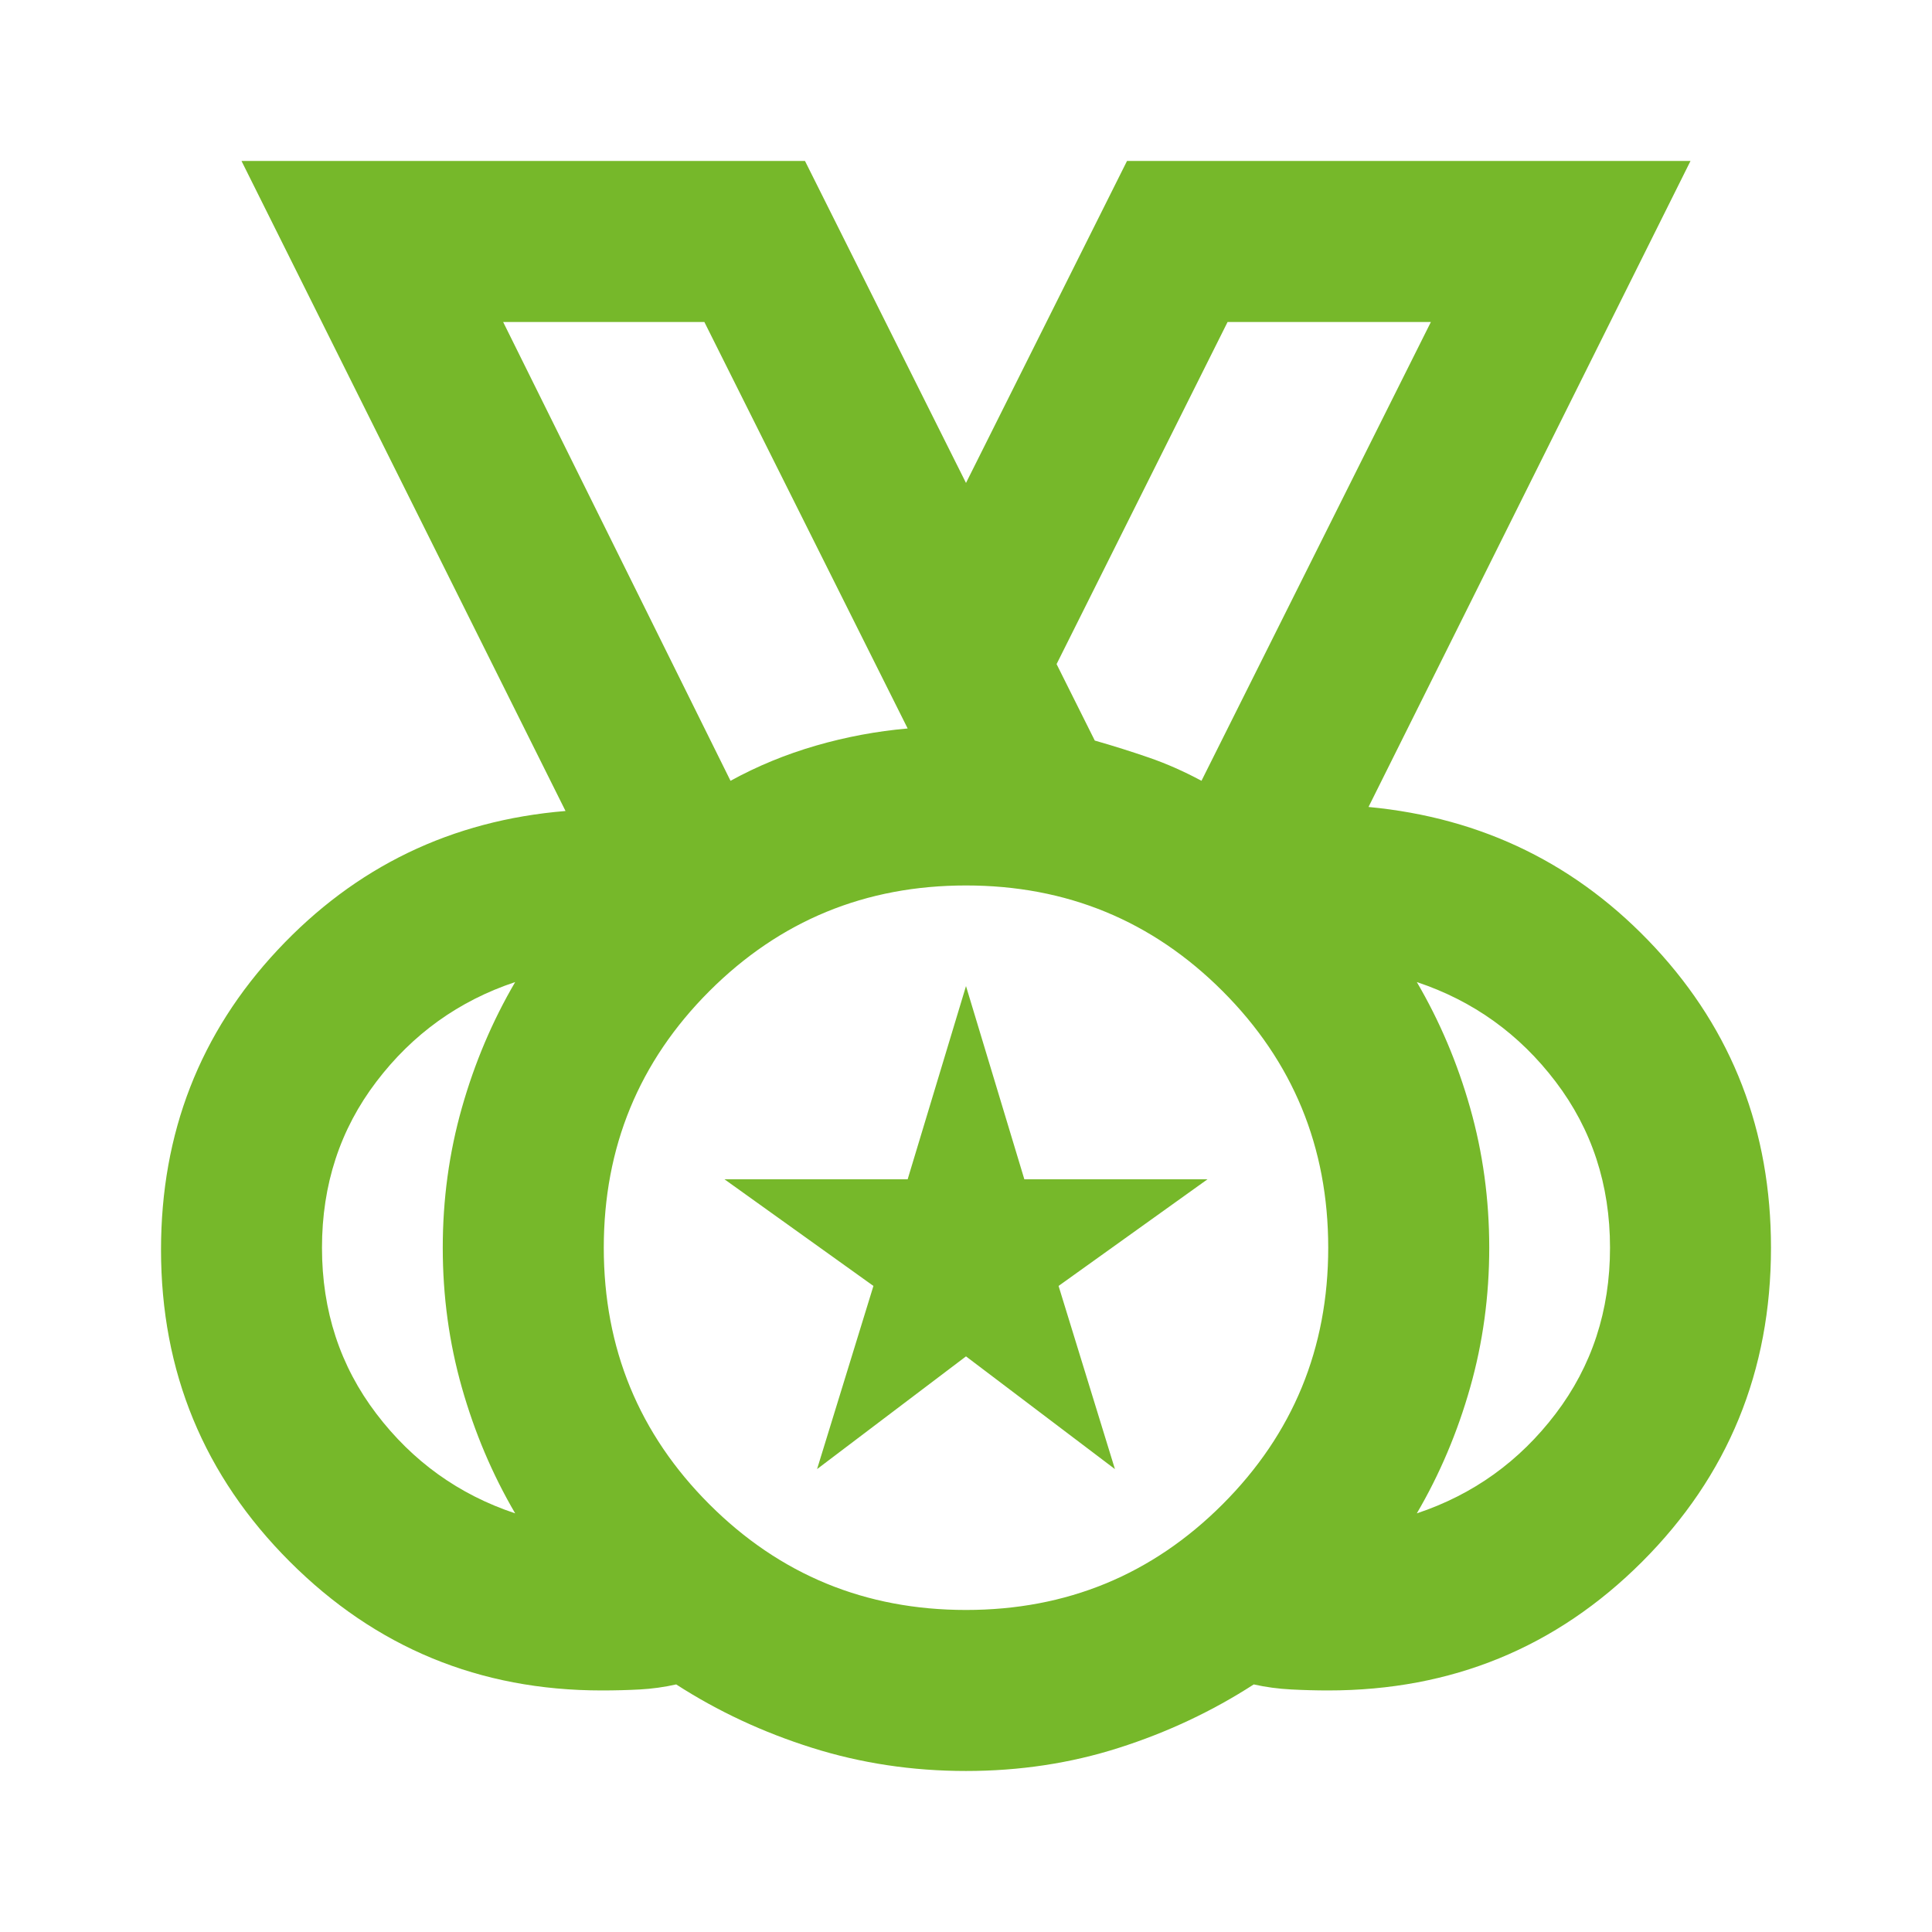 <svg width="35" height="35" viewBox="0 0 35 35" fill="none" xmlns="http://www.w3.org/2000/svg">
<path d="M17.5 29.166C19.323 29.166 20.872 28.528 22.148 27.252C23.424 25.976 24.062 24.426 24.062 22.604C24.062 20.781 23.424 19.231 22.148 17.955C20.872 16.679 19.323 16.041 17.5 16.041C15.677 16.041 14.128 16.679 12.851 17.955C11.575 19.231 10.938 20.781 10.938 22.604C10.938 24.426 11.575 25.976 12.851 27.252C14.128 28.528 15.677 29.166 17.5 29.166ZM13.234 14.145C13.72 13.878 14.237 13.665 14.784 13.507C15.331 13.349 15.884 13.246 16.443 13.197L12.76 5.833H9.115L13.234 14.145ZM21.766 14.145L25.922 5.833H22.239L19.141 12.031L19.833 13.416C20.174 13.513 20.502 13.617 20.818 13.726C21.134 13.835 21.45 13.975 21.766 14.145ZM9.333 27.416C8.92 26.711 8.598 25.952 8.367 25.137C8.136 24.323 8.021 23.479 8.021 22.604C8.021 21.729 8.136 20.884 8.367 20.07C8.598 19.255 8.92 18.496 9.333 17.791C8.312 18.131 7.474 18.733 6.818 19.596C6.161 20.459 5.833 21.461 5.833 22.604C5.833 23.746 6.161 24.748 6.818 25.611C7.474 26.474 8.312 27.076 9.333 27.416ZM25.667 27.416C26.688 27.076 27.526 26.474 28.182 25.611C28.838 24.748 29.167 23.746 29.167 22.604C29.167 21.461 28.838 20.459 28.182 19.596C27.526 18.733 26.688 18.131 25.667 17.791C26.08 18.496 26.402 19.255 26.633 20.07C26.864 20.884 26.979 21.729 26.979 22.604C26.979 23.479 26.864 24.323 26.633 25.137C26.402 25.952 26.08 26.711 25.667 27.416ZM17.5 32.083C16.528 32.083 15.598 31.943 14.711 31.663C13.824 31.384 13.003 31.001 12.25 30.515C12.031 30.564 11.812 30.594 11.594 30.606C11.375 30.618 11.144 30.624 10.901 30.624C8.689 30.624 6.806 29.847 5.25 28.291C3.694 26.735 2.917 24.852 2.917 22.64C2.917 20.525 3.621 18.715 5.031 17.208C6.441 15.701 8.179 14.862 10.245 14.692L4.375 2.916H14.583L17.5 8.749L20.417 2.916H30.625L24.792 14.619C26.858 14.814 28.589 15.664 29.987 17.171C31.384 18.678 32.083 20.489 32.083 22.604C32.083 24.84 31.305 26.735 29.75 28.291C28.194 29.847 26.299 30.624 24.062 30.624C23.844 30.624 23.619 30.618 23.388 30.606C23.157 30.594 22.932 30.564 22.713 30.515C21.96 31.001 21.146 31.384 20.271 31.663C19.396 31.943 18.472 32.083 17.5 32.083ZM14.802 26.614L15.823 23.296L13.125 21.364H16.443L17.5 17.864L18.557 21.364H21.875L19.177 23.296L20.198 26.614L17.5 24.572L14.802 26.614Z" fill="#76B82A"/>
</svg>
